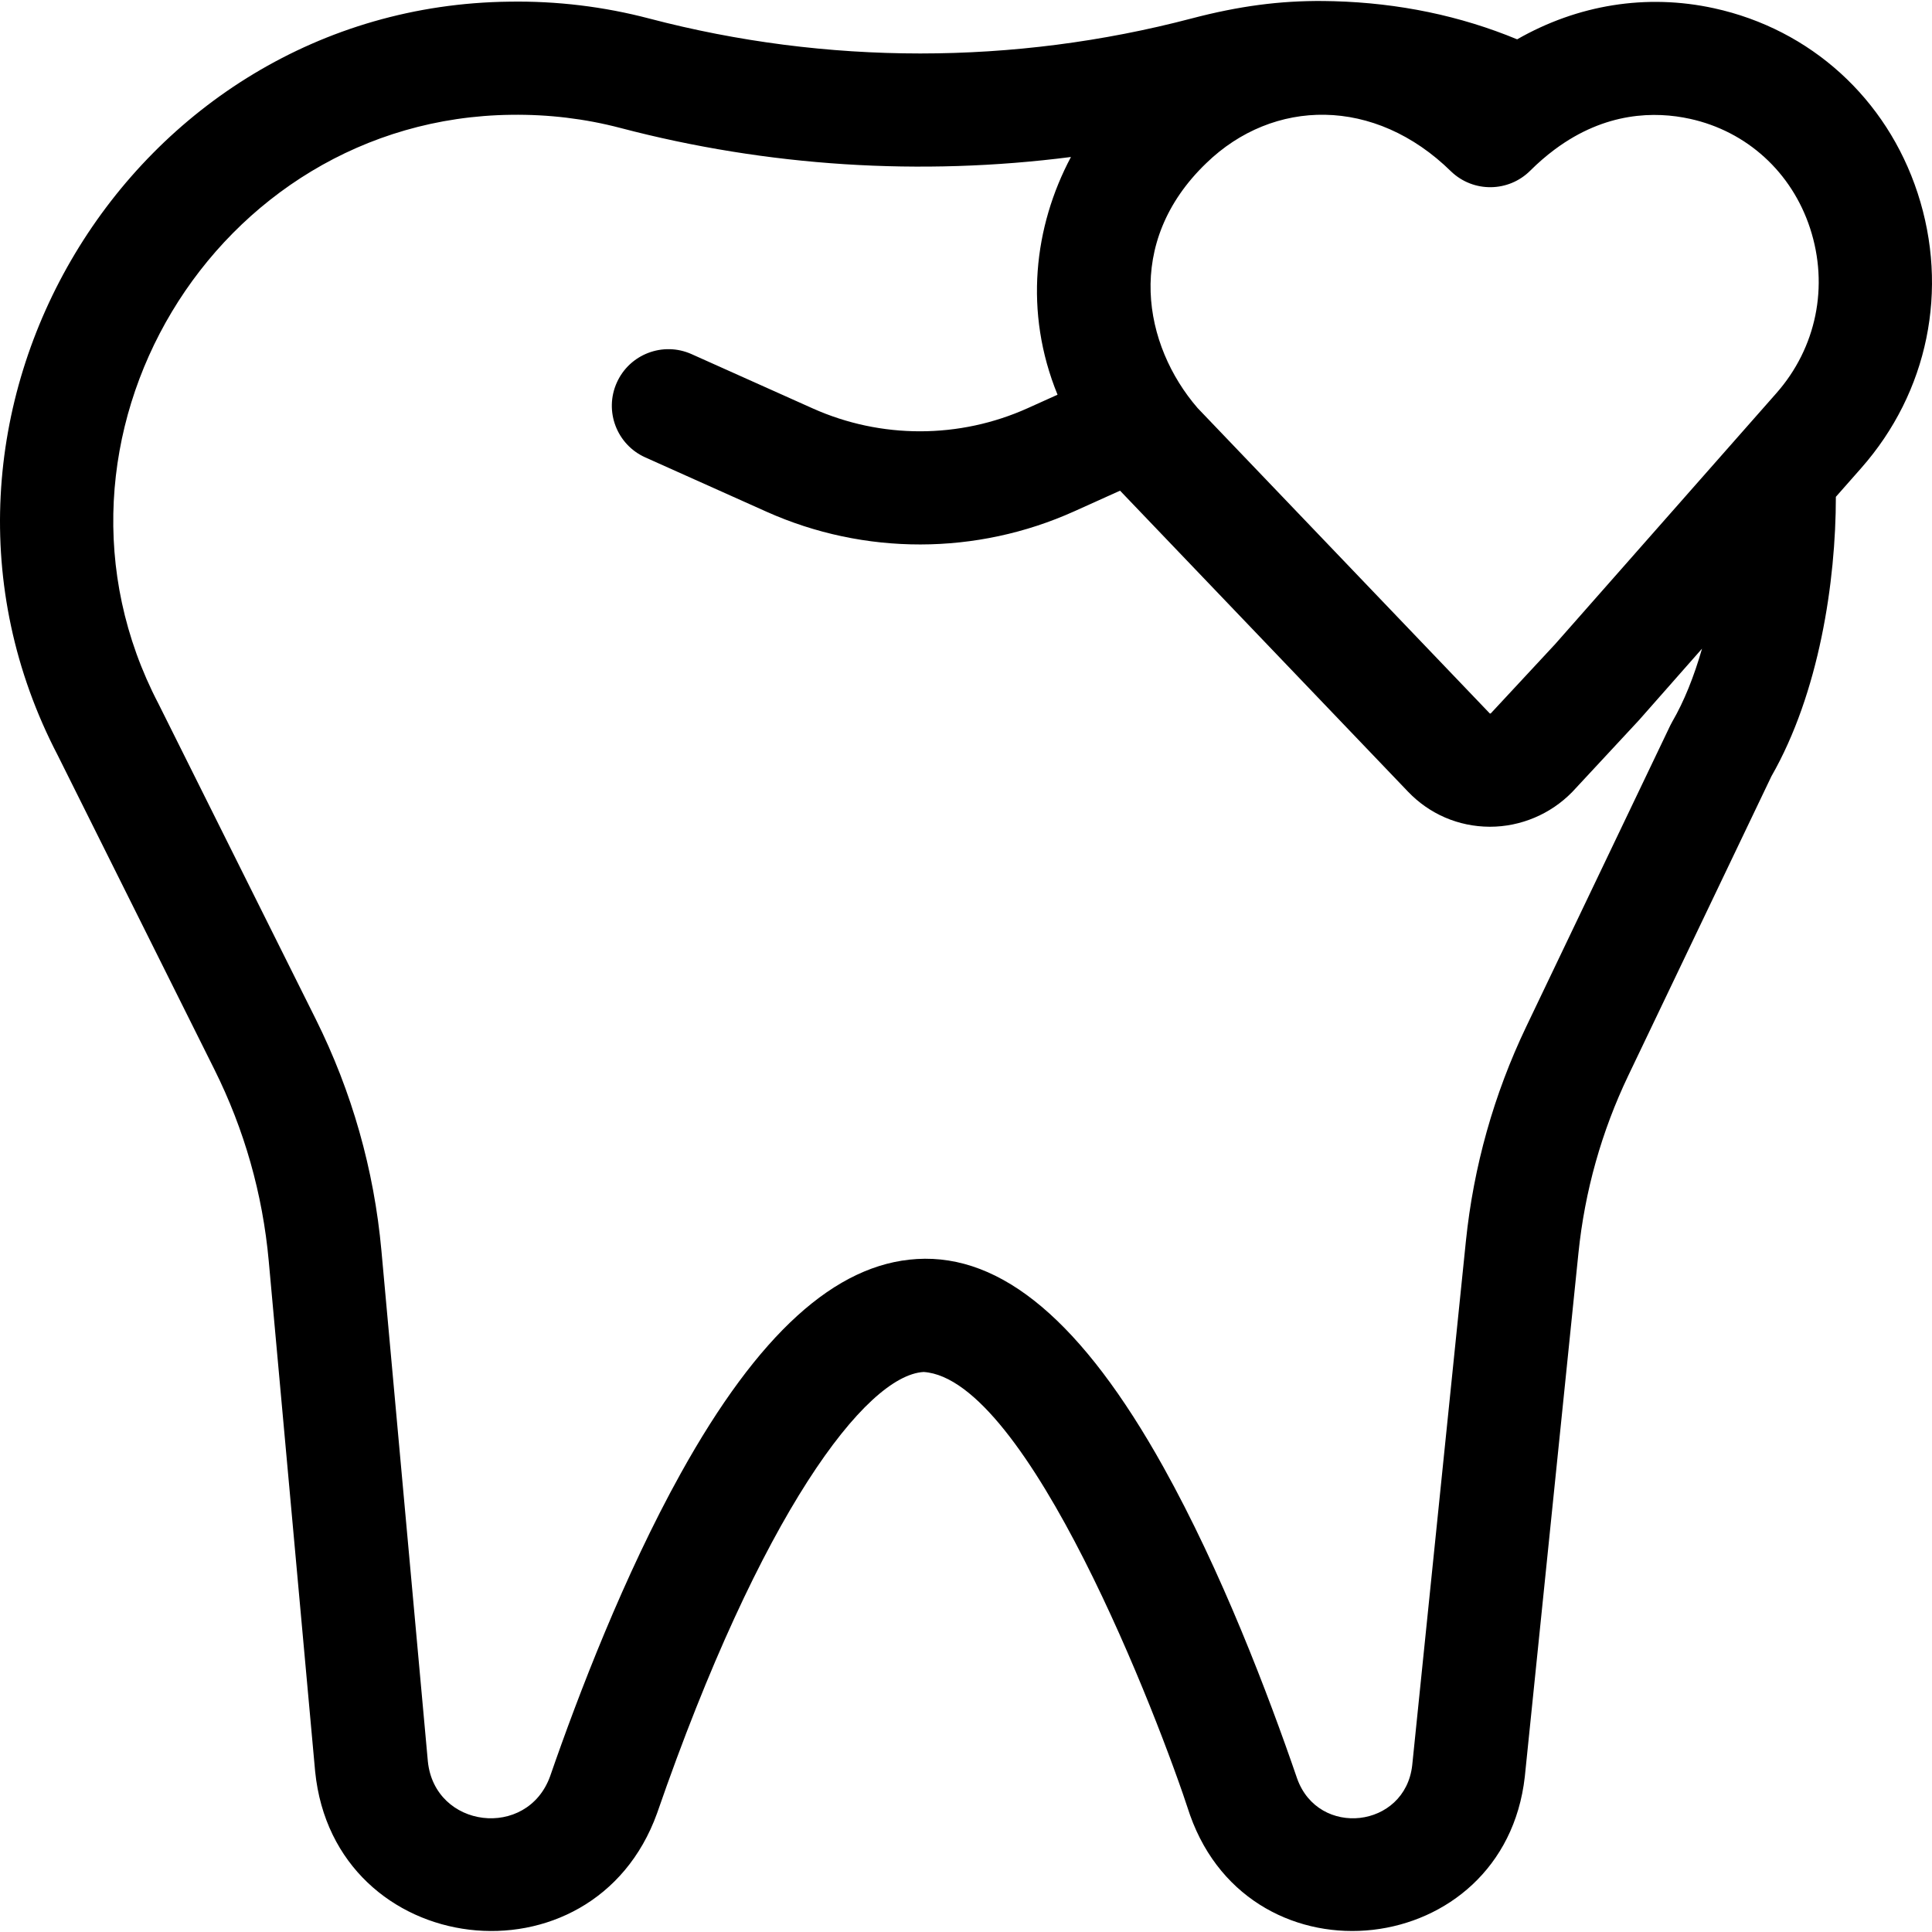 <?xml version="1.0" encoding="UTF-8"?> <svg xmlns="http://www.w3.org/2000/svg" id="Layer_1" height="512" viewBox="0 0 512.173 512.173" width="512"><path d="m508.362 51.173c-8.205-25.068-28.368-43.378-53.936-48.978-17.981-3.94-36.198-.936-52.233 8.231-15.046-6.235-31.345-9.627-48.594-10.107-.91-.034-1.818-.053-2.722-.052-11.561-.104-22.425 1.327-35.055 4.645-47.008 12.35-96.703 12.35-143.711 0-12.029-3.16-24.488-4.673-37.047-4.473-100.838 1.167-166.352 110.342-119.772 199.771l41.533 83.279c7.951 15.945 12.801 33.026 14.414 50.771l12.305 135.354c5.027 50.021 73.707 58.136 90.646 11.074 27.521-79.549 55.319-116.07 70.661-116.976 27.611 1.805 62.272 91.656 70.644 117.508 16.392 45.982 83.241 38.422 88.728-10.19l14.226-138.896c1.677-16.367 6.126-32.19 13.223-47.029l37.928-79.31c12.654-22.108 17.09-51.623 17.087-74.085l6.737-7.642c17.715-20.097 23.3-47.347 14.938-72.895zm-60.356-19.673c15.076 3.302 26.98 14.145 31.844 29.005 5.021 15.339 1.682 31.685-8.932 43.725l-58.645 66.525-17.02 18.315c-.153.129-.265.097-.315.06l-77.463-80.967c-14.305-16.548-19.652-43.828 2.325-64.927 17.703-17.162 44.592-17.753 64.938 2.267 5.889 5.592 15.16 5.483 20.916-.249 2.117-2.108 4.239-3.932 6.355-5.519.06-.042.118-.089.178-.132 13.479-10.024 26.63-10.117 35.819-8.103zm-4.655 159.758c-.204.35-.393.708-.567 1.072l-38.178 79.832c-8.589 17.958-13.973 37.108-16.002 56.916l-14.226 138.896c-1.888 16.721-24.876 19.307-30.507 3.515-7.707-22.478-20.113-55.046-35.445-82.555-21.431-38.454-42.827-56.518-65.343-55.169-21.602 1.275-42.083 19.862-62.615 56.822-15.013 27.027-27.118 58.581-34.63 80.292-6.064 16.825-30.632 13.891-32.418-3.981l-12.305-135.354c-1.952-21.474-7.821-42.146-17.445-61.443l-41.577-83.368c-.031-.063-.062-.125-.095-.188-36.457-69.852 14.804-155.181 93.526-156.11 9.836-.14 19.573 1.025 28.965 3.492 38.972 10.238 79.612 12.802 119.42 7.692-9.811 18.448-12.519 41.104-3.553 63.02l-7.894 3.559c-18.11 8.166-38.896 8.189-57.025.065l-32.103-14.383c-7.562-3.386-16.437-.004-19.822 7.556-3.388 7.56-.005 16.435 7.555 19.822l32.103 14.383c25.95 11.628 55.699 11.593 81.623-.093l12.133-5.47 76.337 79.791c5.7 5.957 13.375 9.26 21.611 9.3h.144c8.131 0 16.055-3.346 21.76-9.194.084-.087.168-.175.251-.264l17.357-18.678c.089-.096.177-.193.264-.292l16.555-18.78c-2.115 7.373-4.769 13.996-7.854 19.297z"></path></svg> 